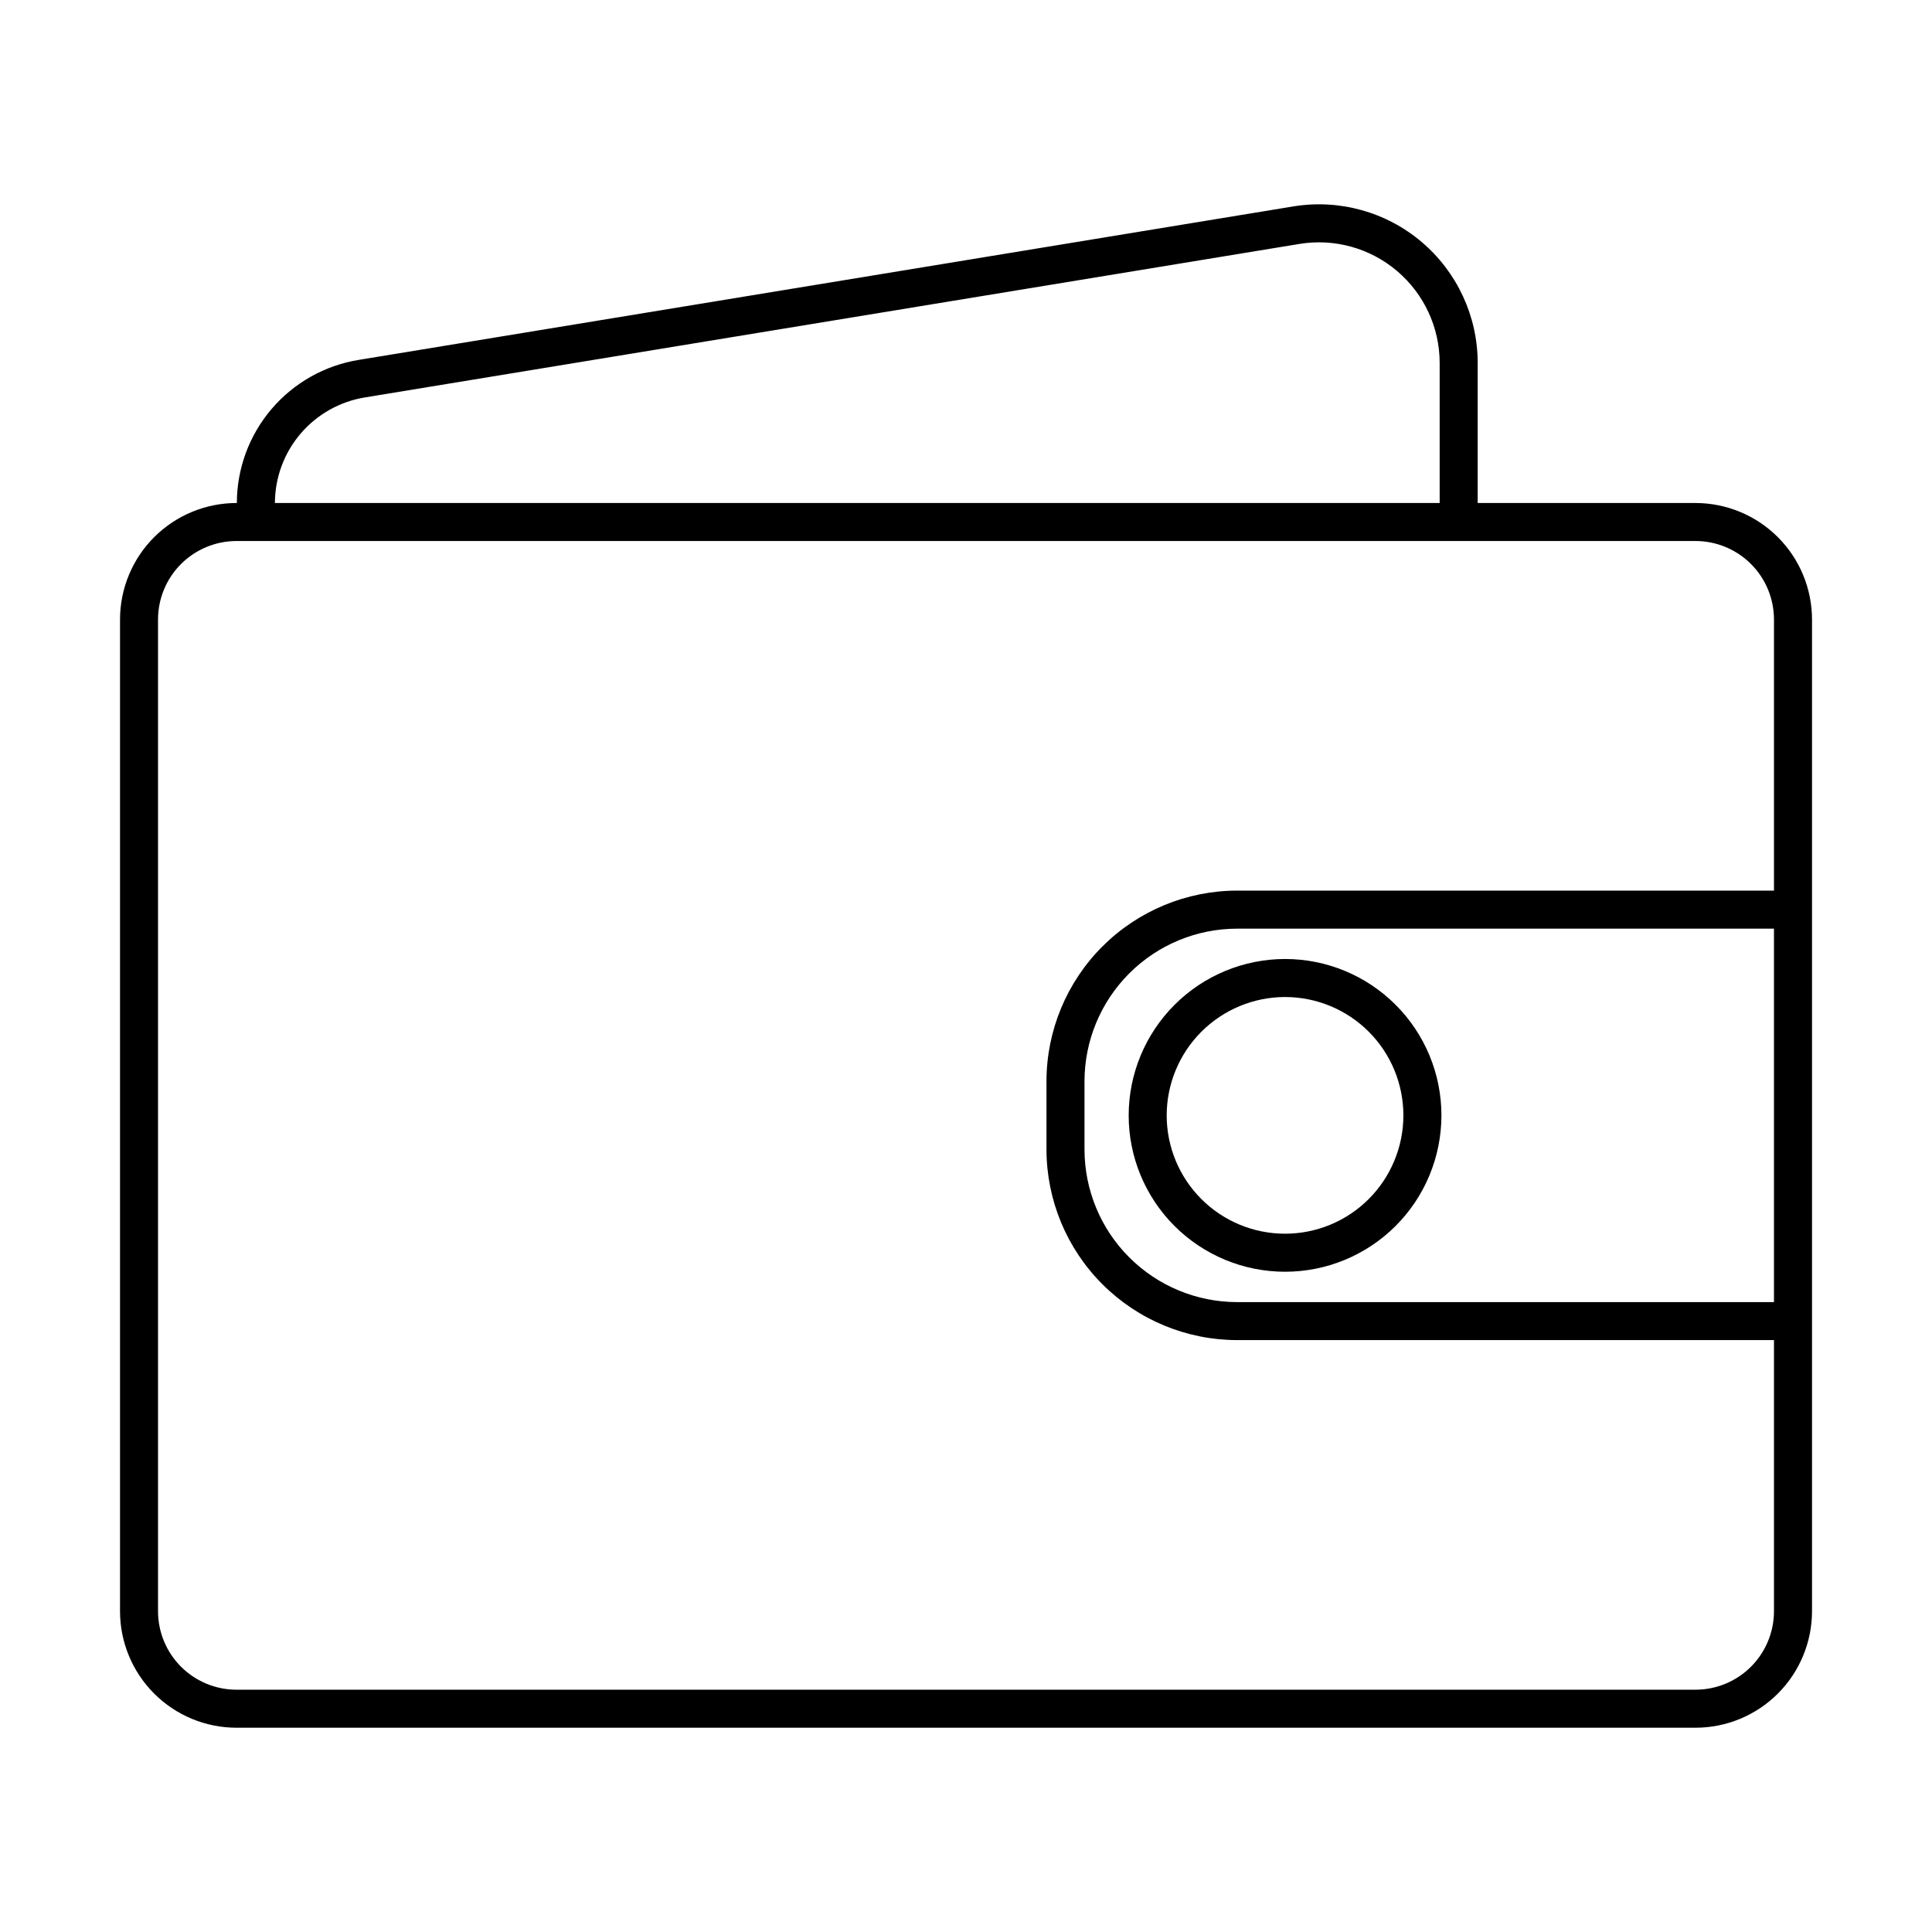<?xml version="1.0" encoding="UTF-8"?>
<!-- The Best Svg Icon site in the world: iconSvg.co, Visit us! https://iconsvg.co -->
<svg fill="#000000" width="800px" height="800px" version="1.1" viewBox="144 144 512 512" xmlns="http://www.w3.org/2000/svg">
 <g>
  <path d="m593.34 277.3h-57.738v-37.102c0-12.344-5.422-24.066-14.832-32.055-9.406-7.992-21.852-11.441-34.031-9.441l-247.62 40.664c-9.016 1.453-17.223 6.07-23.148 13.02-5.93 6.949-9.191 15.781-9.203 24.914h-0.105c-8.18 0.012-16.023 3.266-21.809 9.051-5.785 5.785-9.039 13.629-9.047 21.809v262.85c0.008 8.18 3.262 16.023 9.047 21.809 5.785 5.785 13.629 9.039 21.809 9.047h386.68c8.18-0.008 16.023-3.262 21.809-9.047 5.785-5.785 9.039-13.629 9.051-21.809v-262.85c-0.012-8.18-3.266-16.023-9.051-21.809-5.785-5.785-13.629-9.039-21.809-9.051zm-352.58-27.988 247.61-40.668c9.262-1.52 18.723 1.105 25.875 7.184 7.156 6.074 11.281 14.984 11.281 24.371v37.105l-308.67-0.004c0.016-6.742 2.43-13.258 6.809-18.383 4.379-5.129 10.438-8.531 17.094-9.605zm352.58 342.48h-386.68c-5.508-0.008-10.789-2.199-14.688-6.094-3.894-3.898-6.086-9.18-6.094-14.691v-262.85c0.008-5.508 2.199-10.793 6.094-14.688 3.898-3.894 9.18-6.086 14.688-6.094h386.68c5.508 0.008 10.793 2.199 14.688 6.094 3.894 3.894 6.086 9.18 6.094 14.688v71.863h-142.28c-13.391 0.016-26.23 5.344-35.703 14.812-9.469 9.469-14.797 22.309-14.812 35.699v18.098c0.016 13.391 5.344 26.23 14.812 35.699 9.473 9.473 22.309 14.797 35.703 14.812h142.28v71.867c-0.008 5.508-2.199 10.789-6.094 14.688-3.894 3.894-9.18 6.086-14.688 6.094zm20.781-102.72h-142.28c-10.723-0.012-21-4.277-28.582-11.859-7.578-7.578-11.844-17.859-11.855-28.578v-18.098c0.012-10.719 4.277-20.996 11.859-28.578 7.578-7.582 17.855-11.844 28.578-11.855h142.28z"/>
  <path d="m443.11 439.58c-0.004 10.992 4.363 21.535 12.133 29.305 7.773 7.773 18.312 12.141 29.305 12.141s21.531-4.363 29.305-12.137c7.773-7.773 12.137-18.312 12.141-29.305 0-10.988-4.367-21.531-12.141-29.301-7.769-7.773-18.312-12.141-29.301-12.141-10.988 0.012-21.52 4.383-29.289 12.152s-12.141 18.301-12.152 29.285zm41.441-31.363v0.004c8.316 0 16.293 3.305 22.176 9.188 5.879 5.879 9.184 13.859 9.184 22.176 0 8.316-3.305 16.293-9.188 22.176-5.883 5.883-13.859 9.184-22.176 9.184-8.32 0-16.297-3.305-22.176-9.184-5.883-5.883-9.188-13.859-9.188-22.18 0.012-8.312 3.316-16.285 9.199-22.164 5.879-5.879 13.852-9.188 22.168-9.195z"/>
 </g>
</svg>